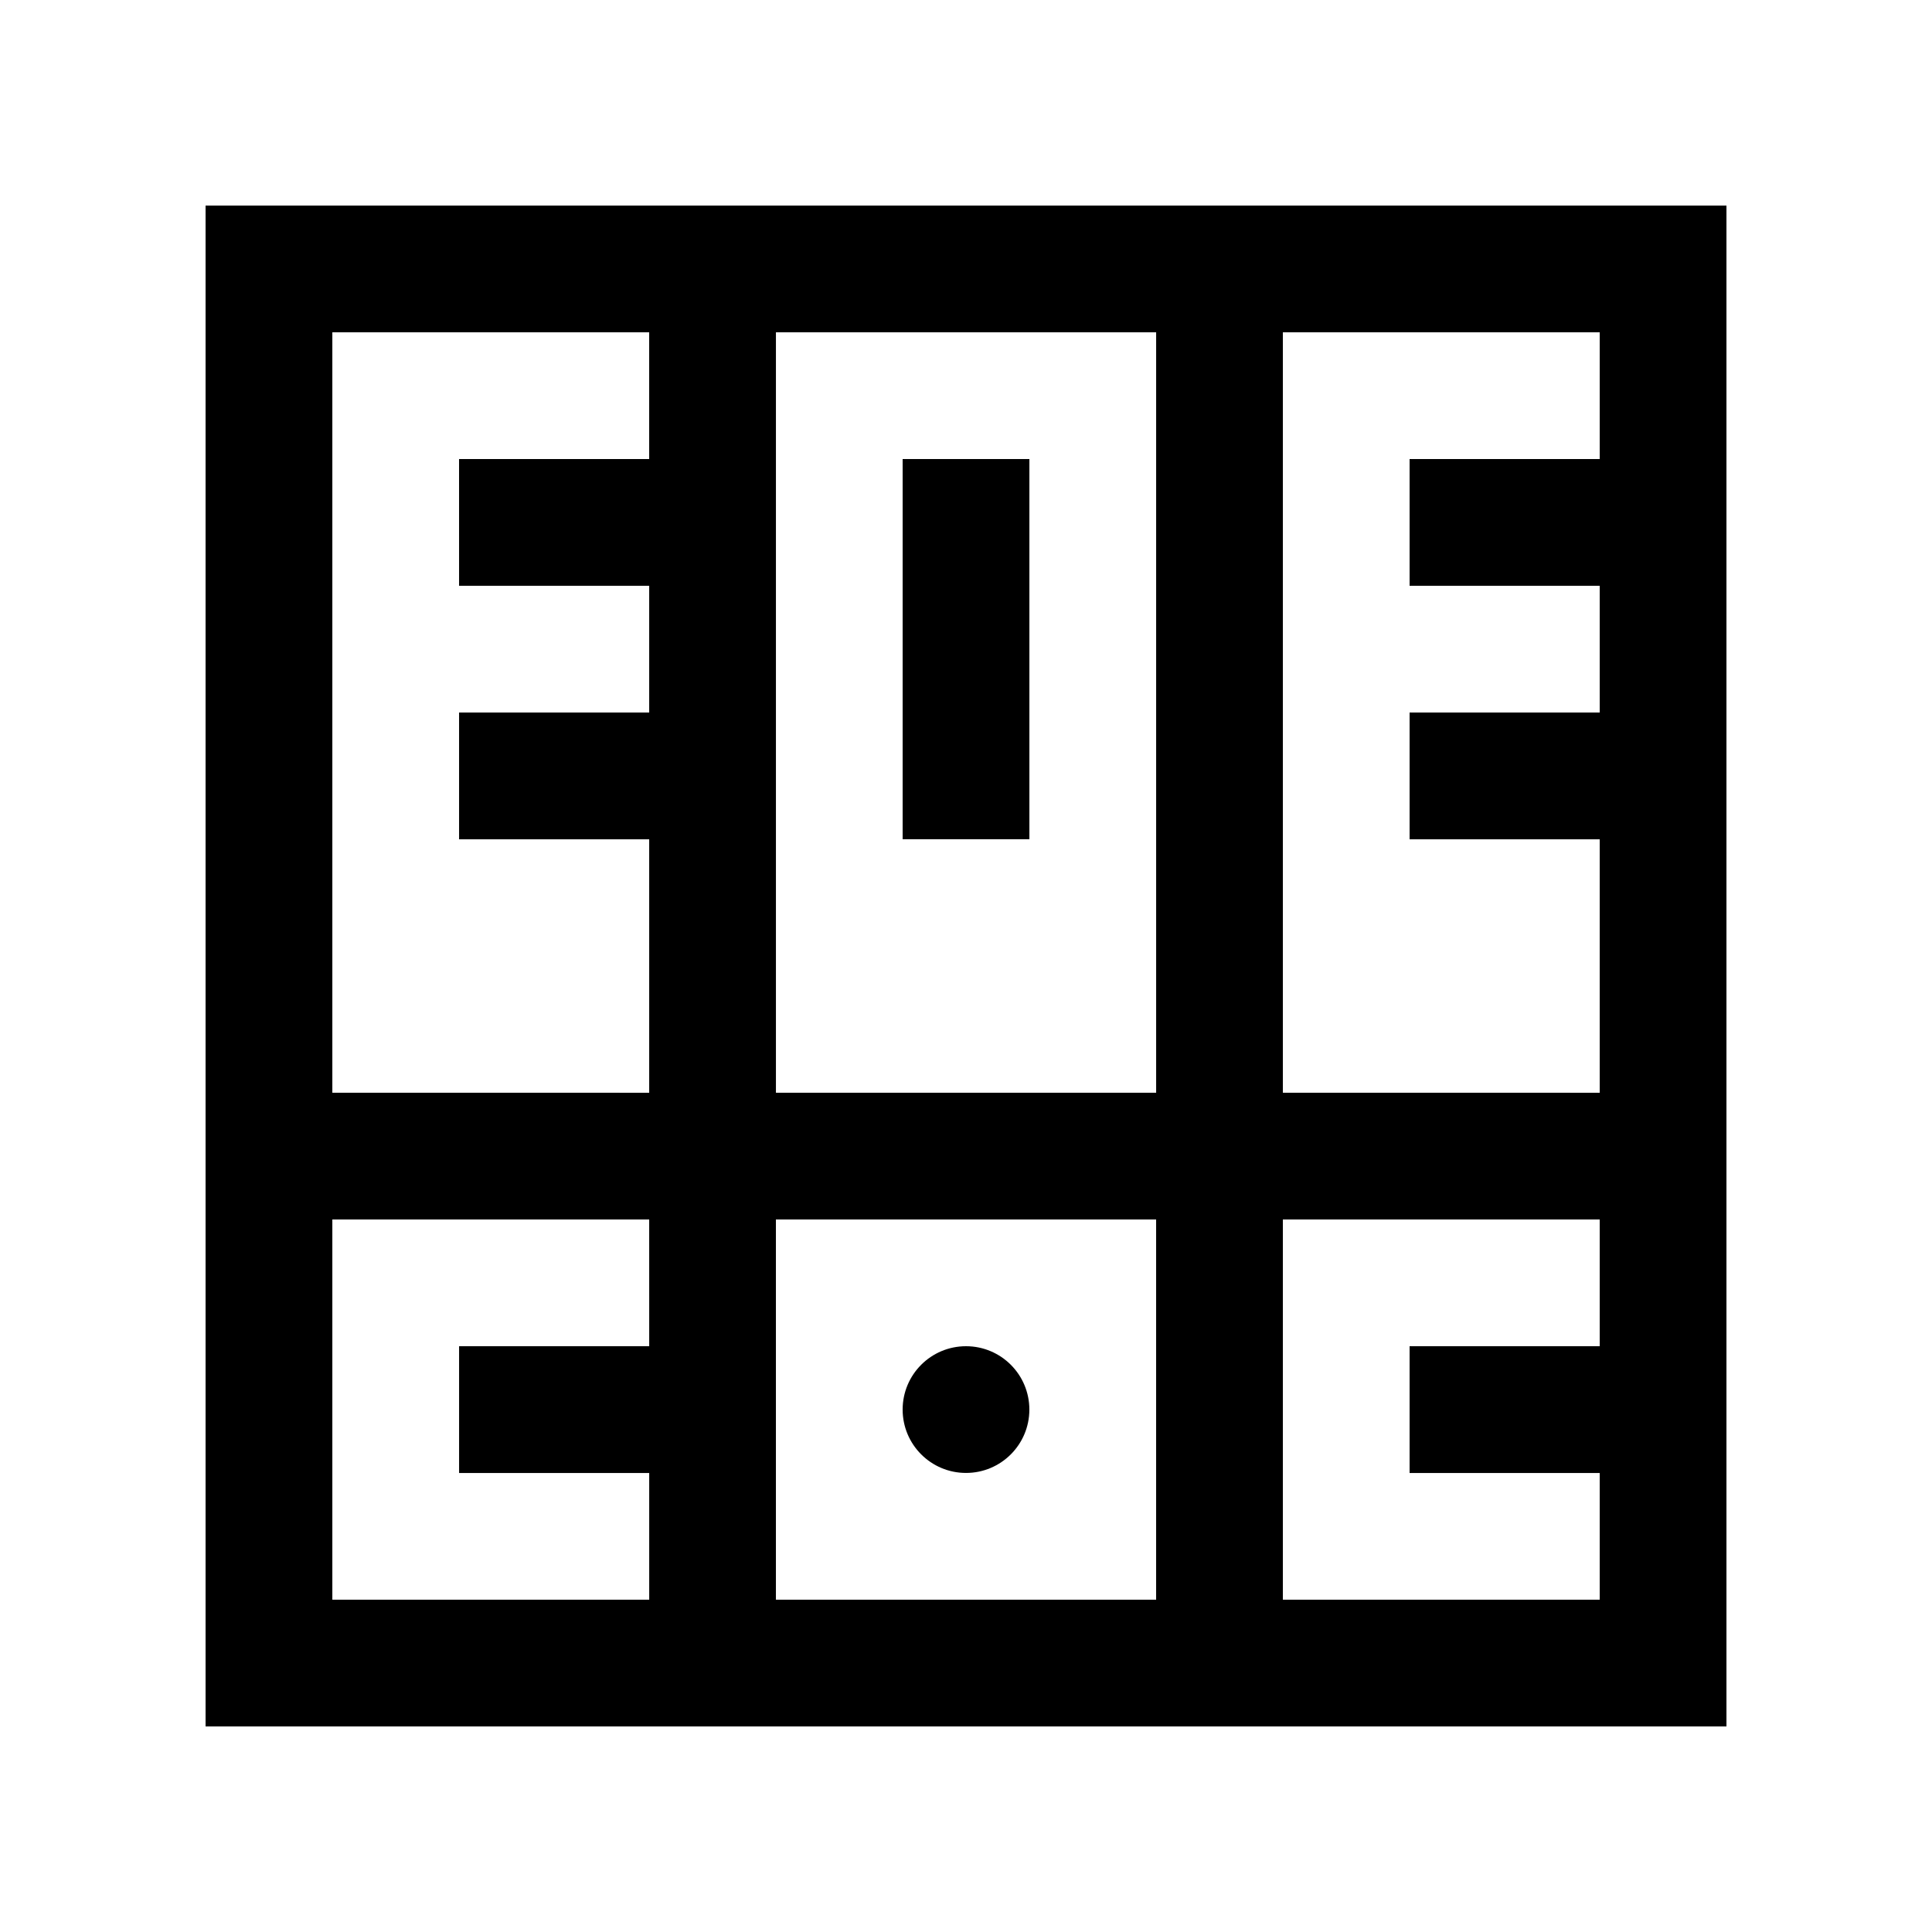 <?xml version="1.0" encoding="UTF-8"?>
<!-- Uploaded to: SVG Repo, www.svgrepo.com, Generator: SVG Repo Mixer Tools -->
<svg fill="#000000" width="800px" height="800px" version="1.1" viewBox="144 144 512 512" xmlns="http://www.w3.org/2000/svg">
 <g>
  <path d="m383.21 265.65h33.59v100.76h-33.59z"/>
  <path d="m198.48 198.48v403.05h403.05v-403.05zm369.46 33.586v33.59h-50.383v33.586h50.383v33.59h-50.383v33.59h50.383v67.172l-83.965-0.004v-201.52zm-117.55 0v201.52h-100.76v-201.52zm-134.35 0v33.59h-50.383l0.004 33.586h50.383v33.59h-50.383v33.59h50.383v67.172l-83.969-0.004v-201.52zm-83.965 335.87v-100.76h83.969l0.004 33.59h-50.383v33.59h50.383v33.582zm117.55 0v-100.76h100.76v100.76zm134.35 0v-100.76h83.965v33.59h-50.383v33.59h50.383v33.582z"/>
  <path d="m416.79 517.55c0 9.277-7.516 16.793-16.789 16.793-9.277 0-16.793-7.516-16.793-16.793 0-9.273 7.516-16.789 16.793-16.789 9.273 0 16.789 7.516 16.789 16.789"/>
 </g>
</svg>